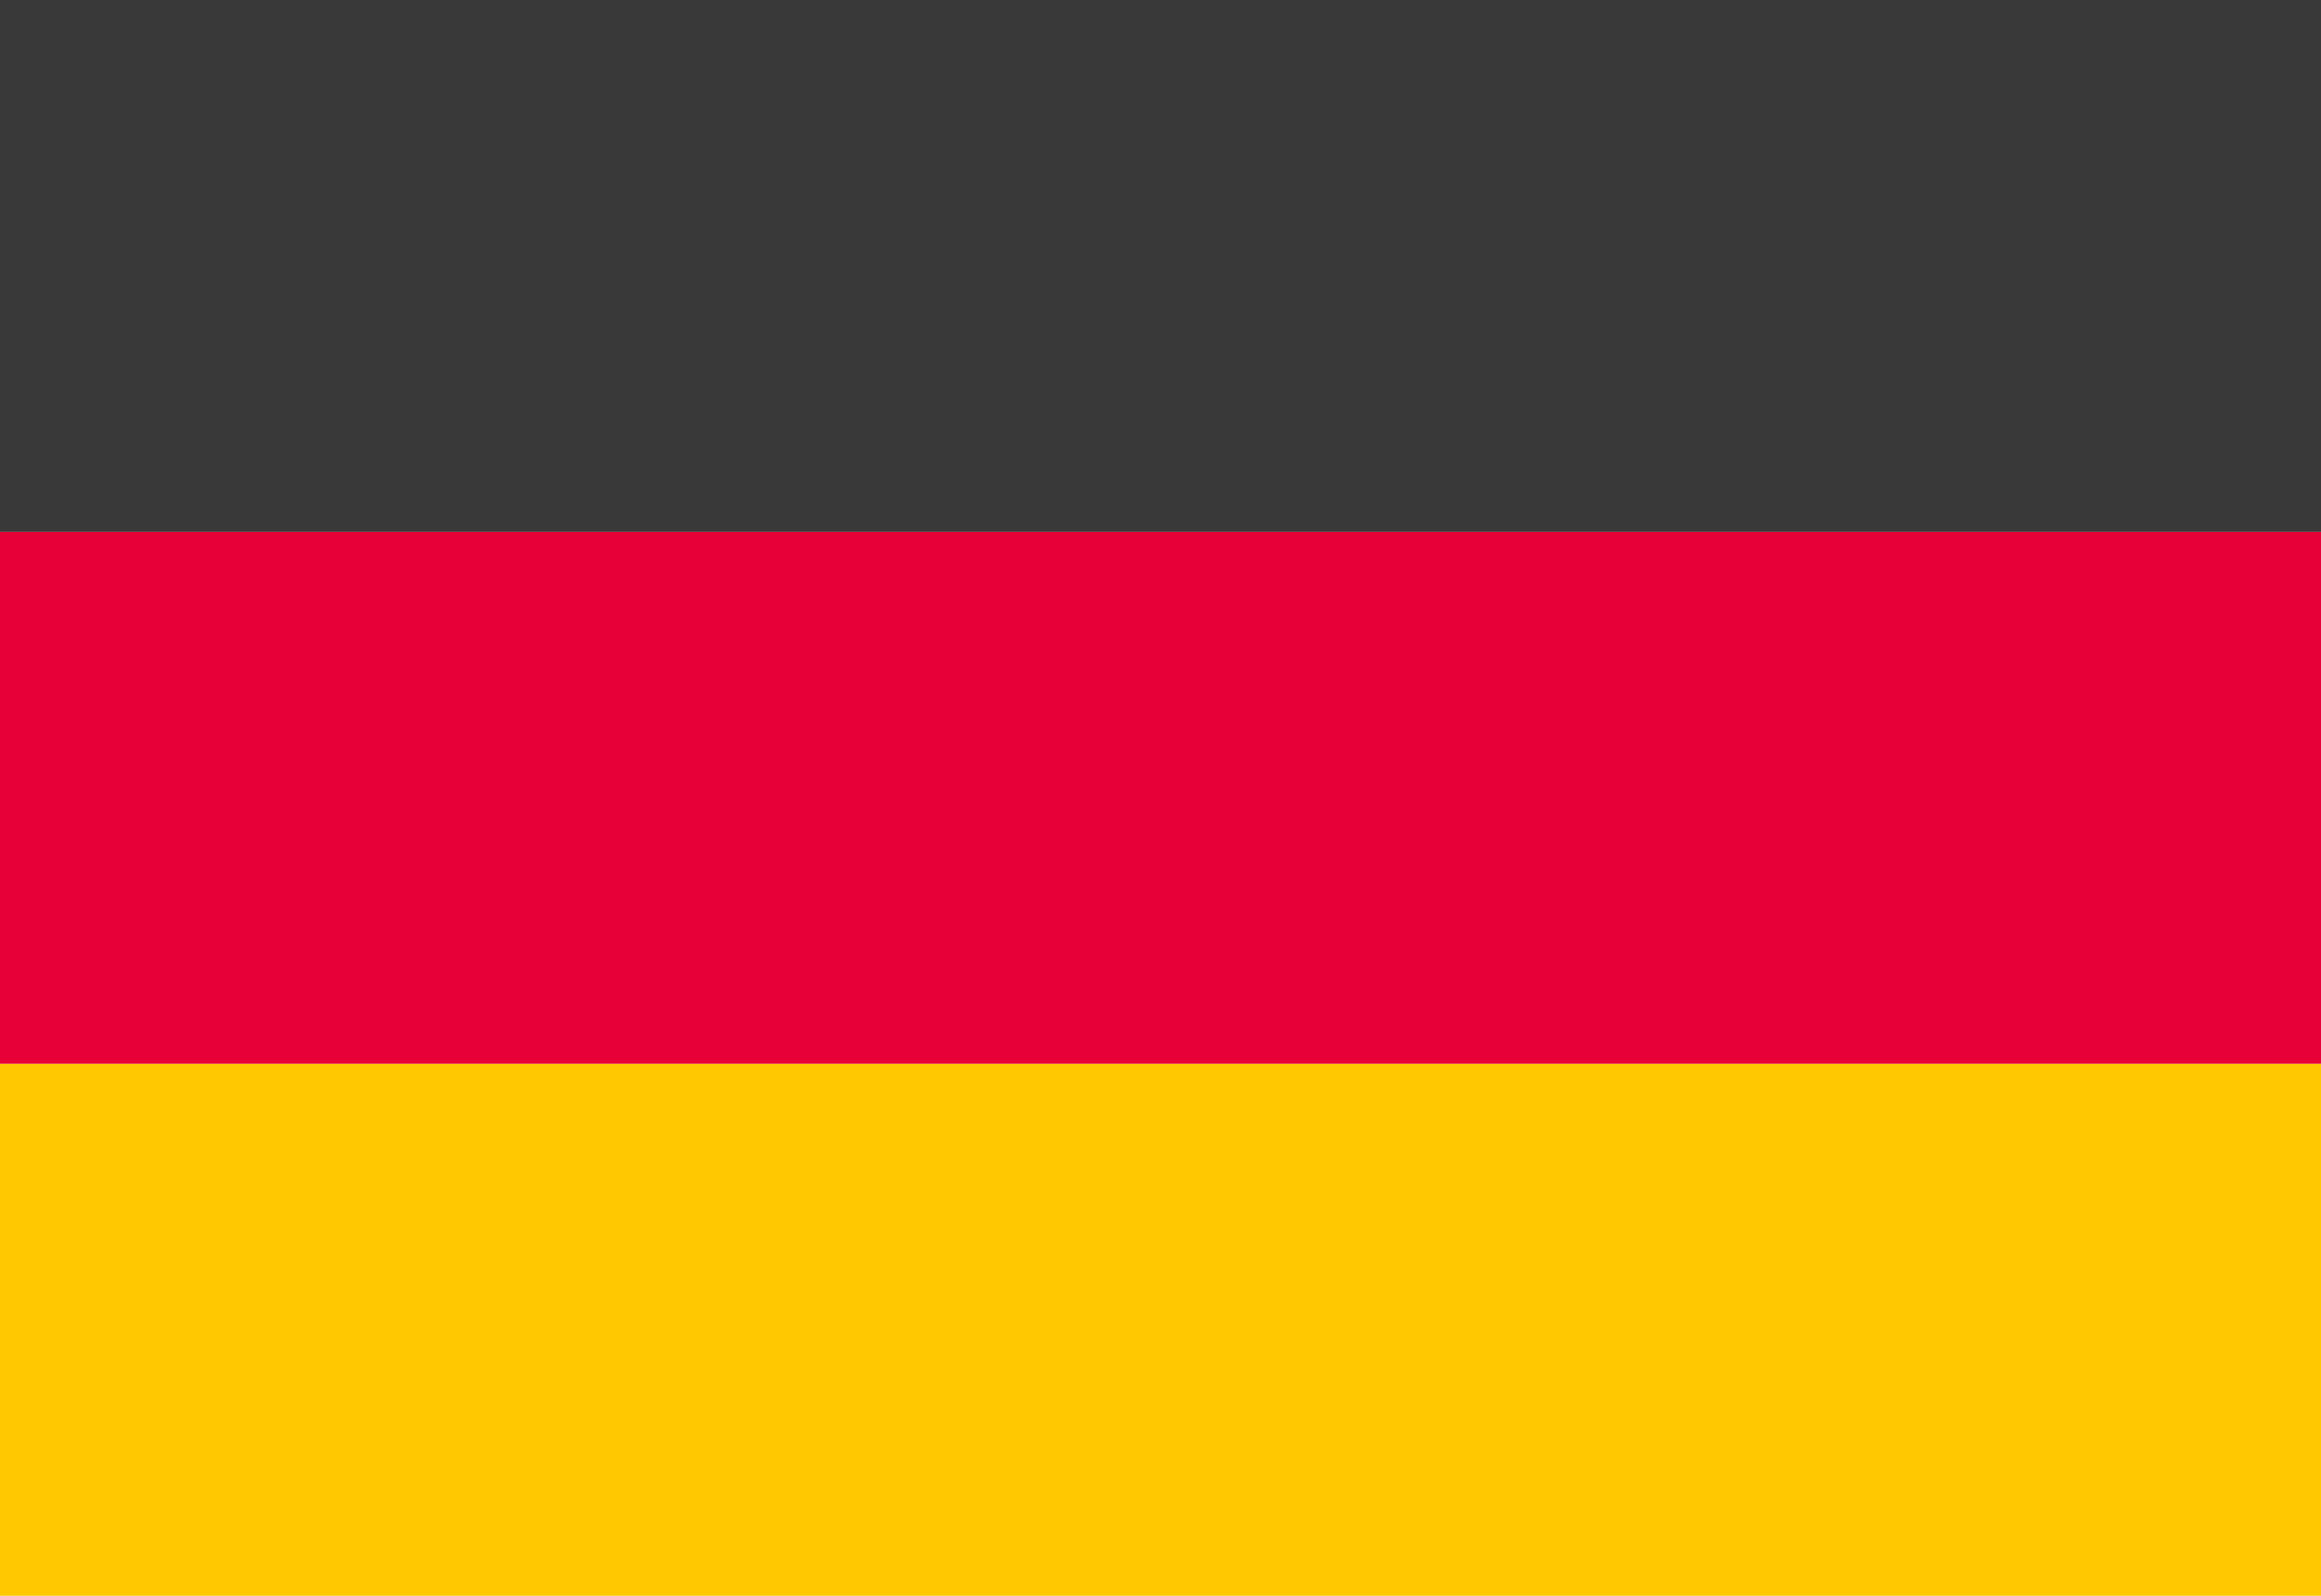 <?xml version="1.0" encoding="UTF-8"?>
<svg width="32px" height="22px" viewBox="0 0 32 22" version="1.1" xmlns="http://www.w3.org/2000/svg" xmlns:xlink="http://www.w3.org/1999/xlink">
    <title>Sprache-DE</title>
    <g id="Sprache-DE" stroke="none" stroke-width="1" fill="none" fill-rule="evenodd">
        <rect id="Rectangle" fill="#393939" x="0" y="0" width="32" height="7.333"></rect>
        <rect id="Rectangle" fill="#E60037" x="0" y="7.333" width="32" height="7.333"></rect>
        <rect id="Rectangle" fill="#FFC800" x="0" y="14.667" width="32" height="7.333"></rect>
    </g>
</svg>